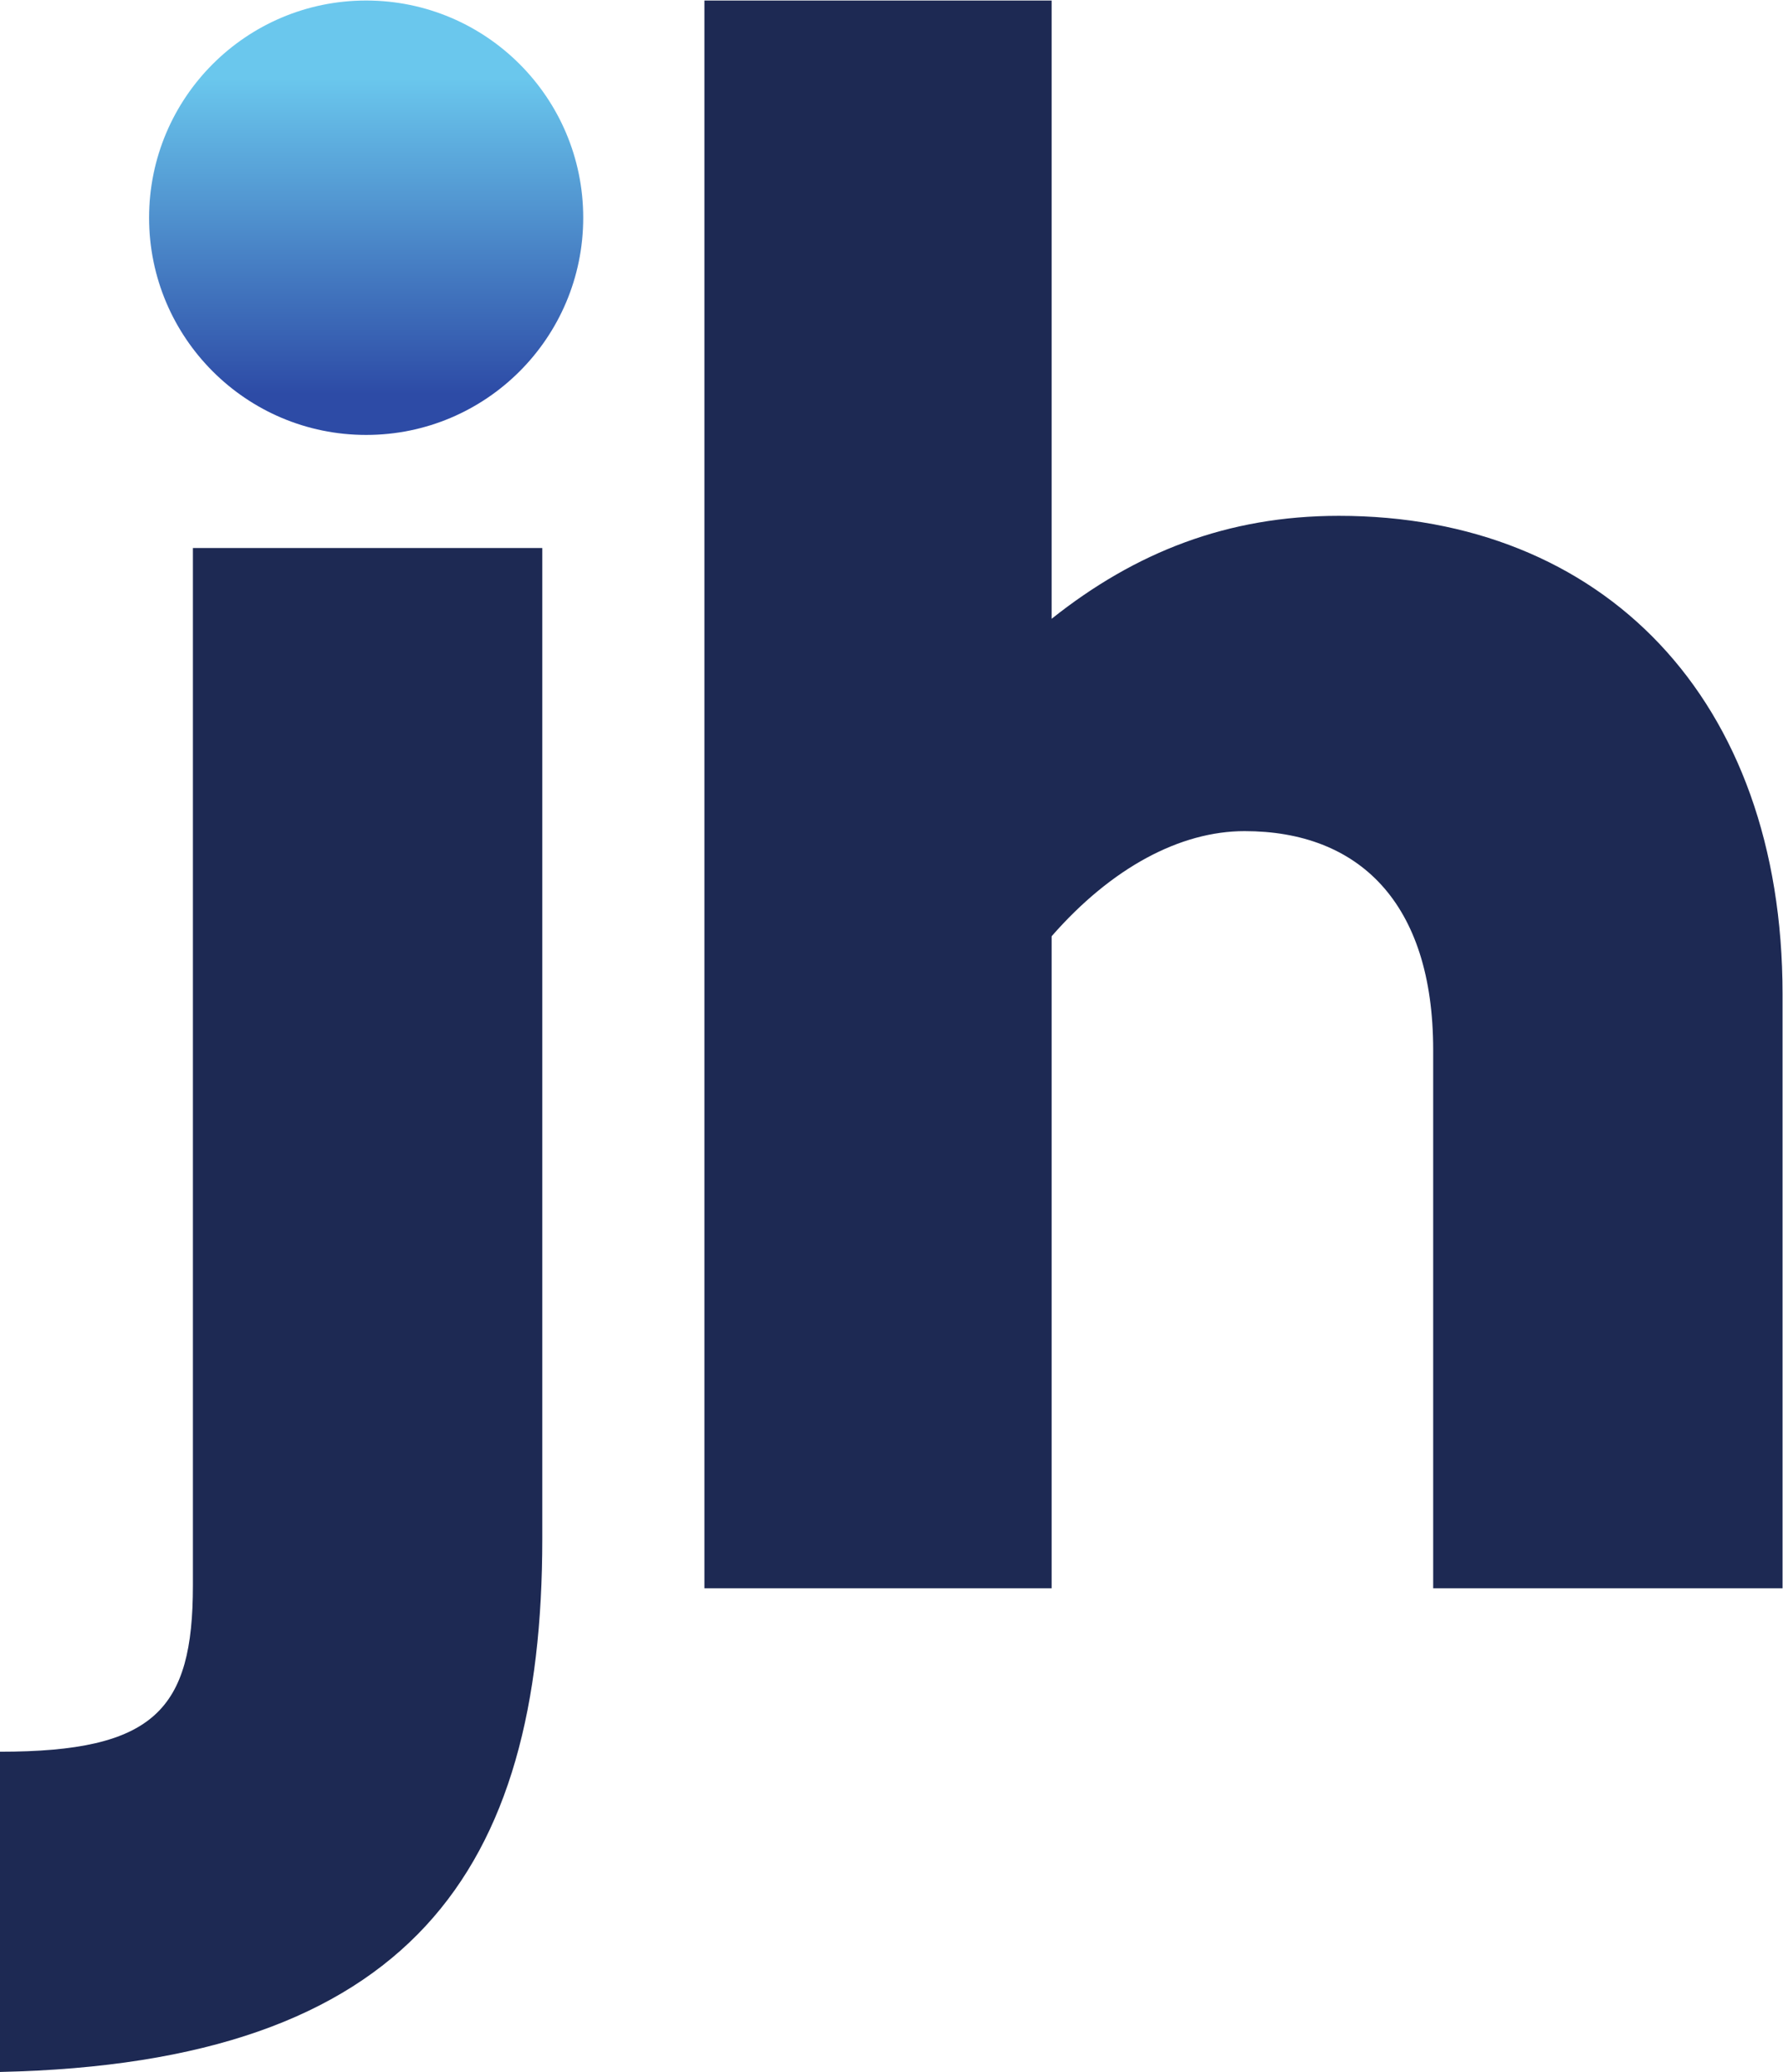 <?xml version="1.0" encoding="UTF-8" standalone="no"?>
<svg
   xmlns:dc="http://purl.org/dc/elements/1.1/"
   xmlns:cc="http://creativecommons.org/ns#"
   xmlns:rdf="http://www.w3.org/1999/02/22-rdf-syntax-ns#"
   xmlns:svg="http://www.w3.org/2000/svg"
   xmlns="http://www.w3.org/2000/svg"
   viewBox="0 0 189.333 220"
   height="220"
   width="189.333"
   xml:space="preserve"
   id="svg2"
   version="1.1"><defs
     id="defs6"><clipPath
       id="clipPath22"
       clipPathUnits="userSpaceOnUse"><path
         id="path20"
         d="m 291.684,1650 c 95.496,0 172.914,-77.46 172.914,-173.02 0,-95.56 -77.418,-173.02 -172.914,-173.02 -95.5,0 -172.914,77.46 -172.914,173.02 0,95.56 77.414,173.02 172.914,173.02 z" /></clipPath><linearGradient
       id="linearGradient28"
       spreadMethod="pad"
       gradientTransform="matrix(0,-251.443,251.29,0,291.682,1587.91)"
       gradientUnits="userSpaceOnUse"
       y2="0"
       x2="1"
       y1="0"
       x1="0"><stop
         id="stop24"
         offset="0"
         style="stop-opacity:1;stop-color:#6ac7ed" /><stop
         id="stop26"
         offset="1"
         style="stop-opacity:1;stop-color:#2d4ba6" /></linearGradient></defs><g
     transform="matrix(1.333,0,0,-1.333,0,220)"
     id="g10"><g
       transform="scale(0.1)"
       id="g12"><path
         id="path14"
         style="fill:#1d2953;fill-opacity:1;fill-rule:nonzero;stroke:none"
         d="m 837.75,385.27 v 519.39 c 47.809,54.672 102.445,83.719 153.672,83.719 90.498,0 150.258,-56.383 150.258,-174.27 V 385.27 H 1420 v 473.261 c 0,235.779 -143.43,380.999 -353.45,380.999 -88.788,0 -162.21,-29.04 -228.8,-82.01 V 1650 H 561.137 V 385.27 Z M 0,0 C 327.836,7.078 431.992,161.031 431.992,424.691 V 1213.9 H 153.672 V 387.531 C 153.672,288.43 123.113,255.078 0,255.078 V 0" /><g
         id="g16"><g
           clip-path="url(#clipPath22)"
           id="g18"><path
             id="path30"
             style="fill:url(#linearGradient28);fill-opacity:1;fill-rule:nonzero;stroke:none"
             d="m 291.684,1650 c 95.496,0 172.914,-77.46 172.914,-173.02 0,-95.56 -77.418,-173.02 -172.914,-173.02 -95.5,0 -172.914,77.46 -172.914,173.02 0,95.56 77.414,173.02 172.914,173.02" /></g></g></g></g></svg>